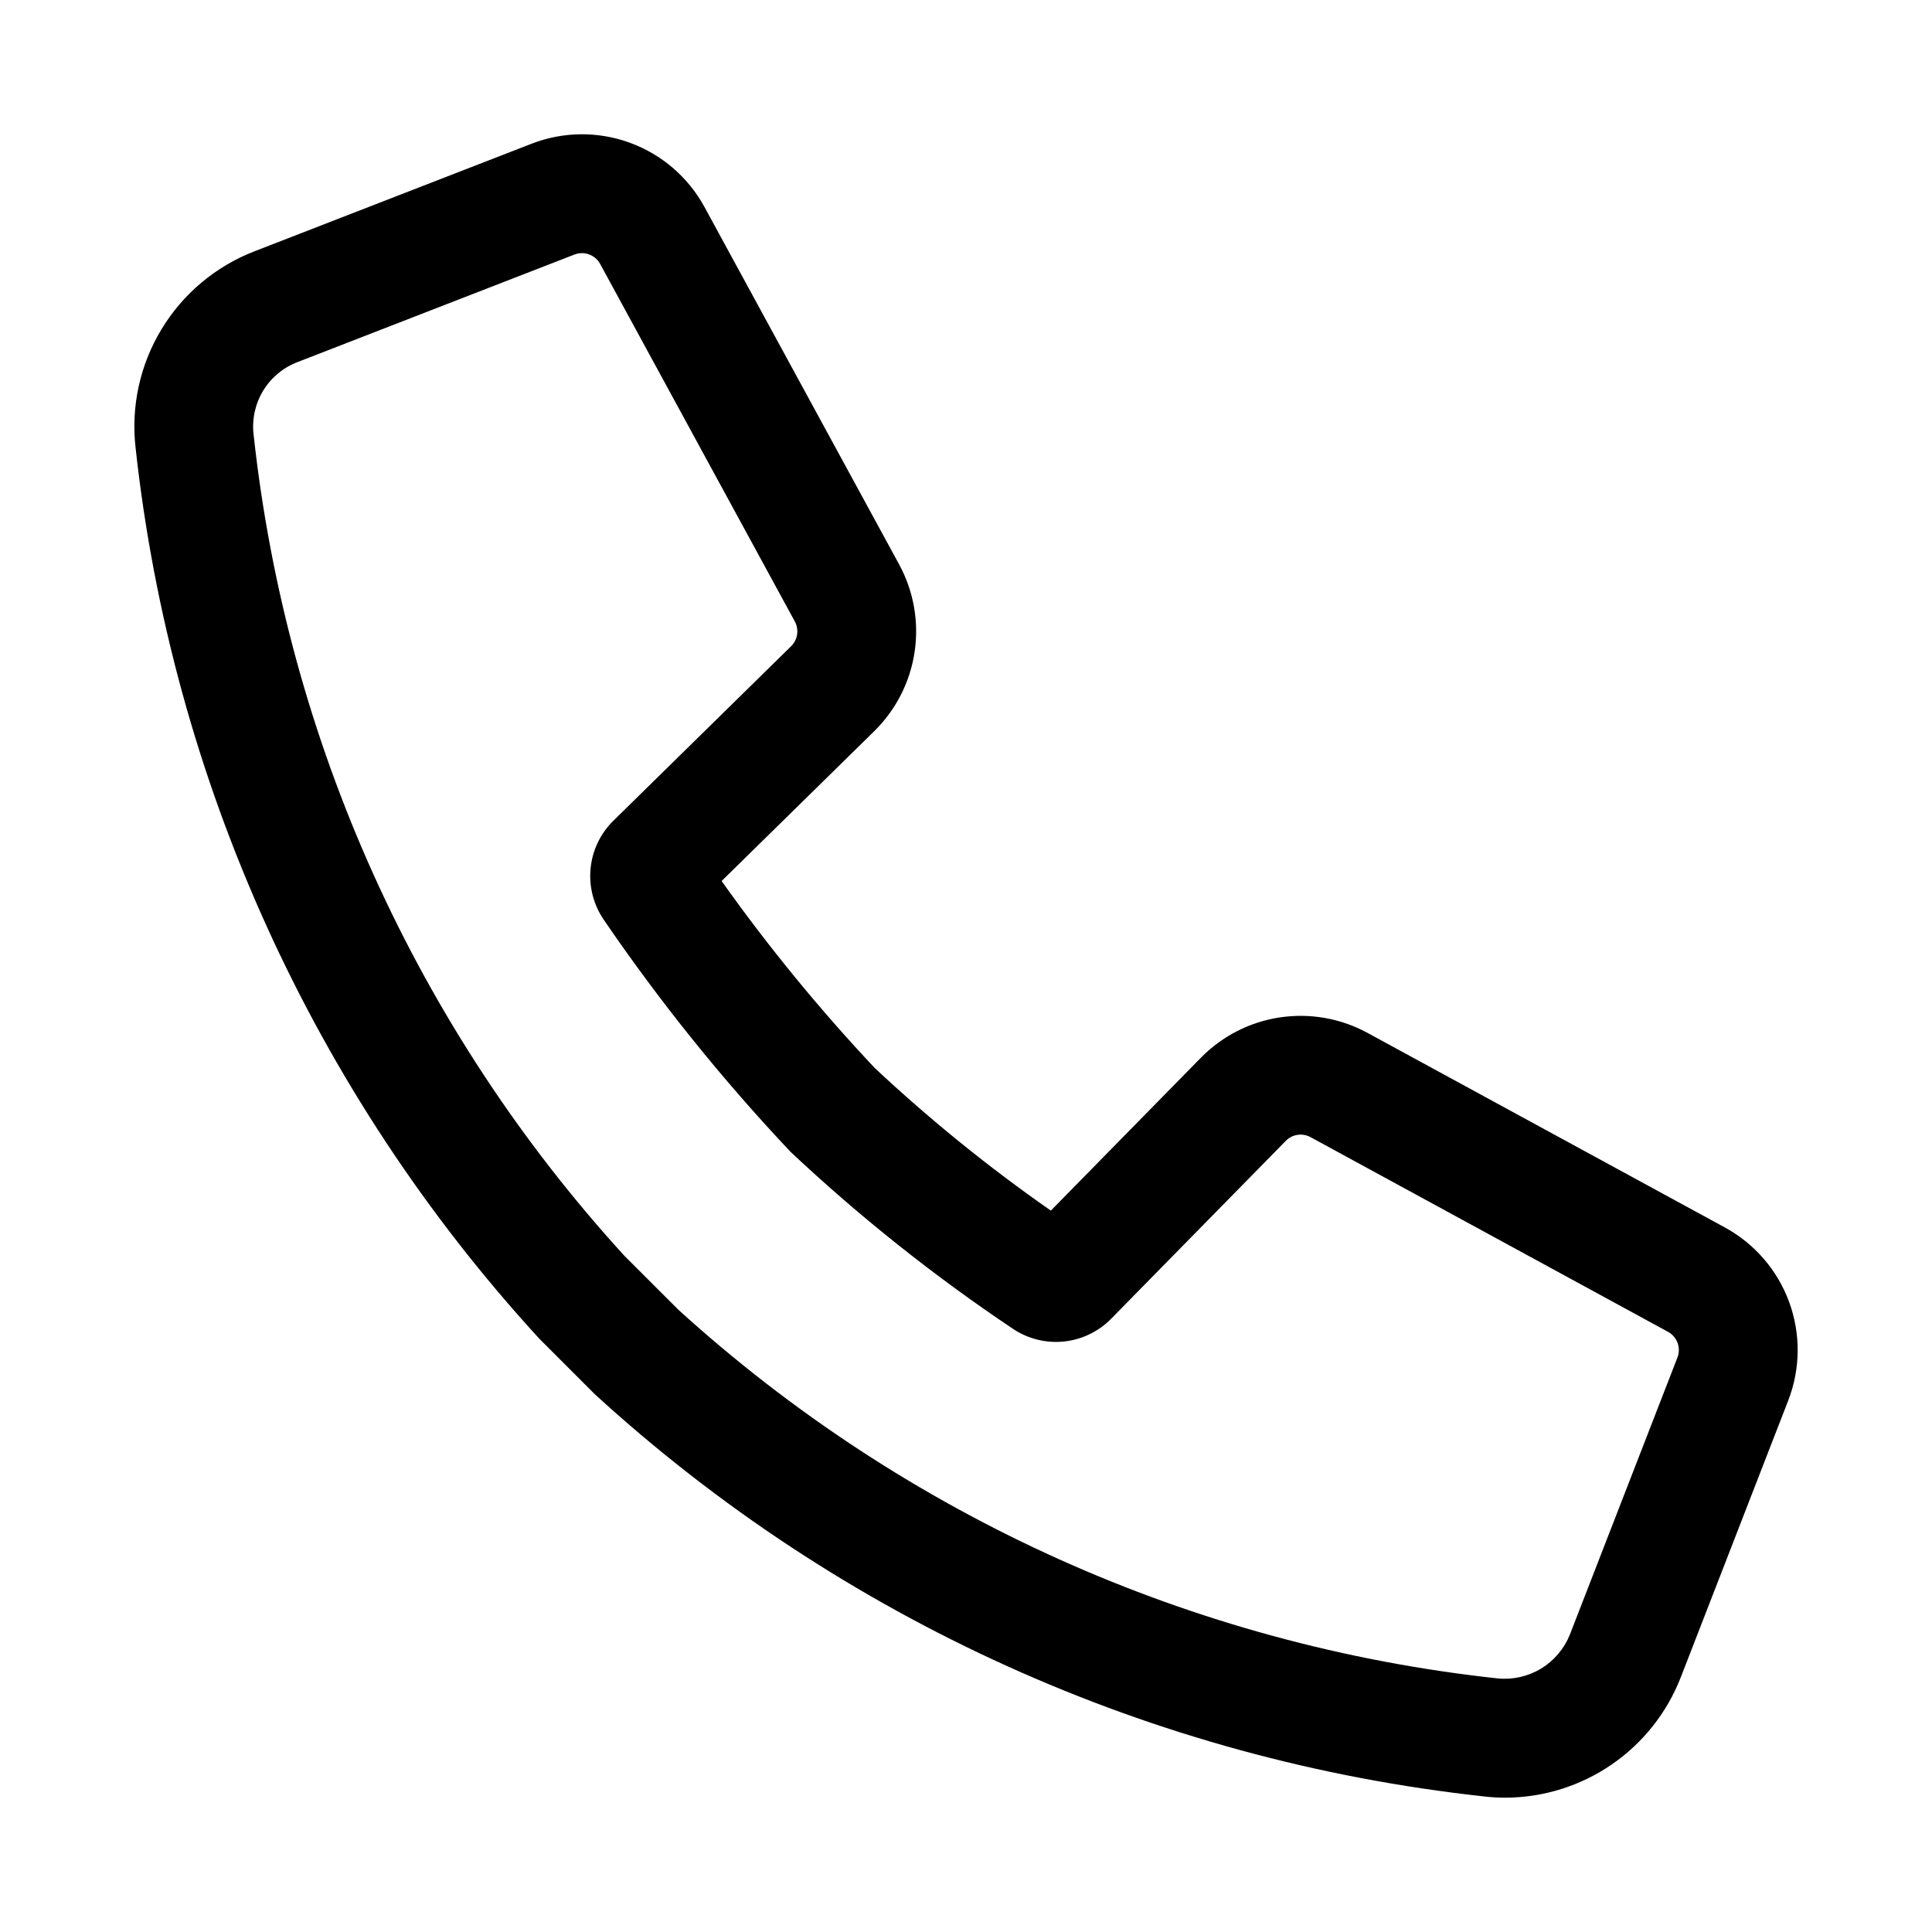 <?xml version="1.0" encoding="UTF-8"?>
<!-- Uploaded to: ICON Repo, www.svgrepo.com, Generator: ICON Repo Mixer Tools -->
<svg fill="#000000" width="800px" height="800px" version="1.1" viewBox="144 144 512 512" xmlns="http://www.w3.org/2000/svg">
 <path d="m543.05 620.41c-1.926 0.004-3.852-0.109-5.766-0.336-87.871-9.582-170.41-46.906-235.63-106.57l-14.738-14.746v0.004c-59.867-65.293-97.348-147.98-106.98-236.04-1.266-10.957 1.148-22.02 6.856-31.457 5.707-9.438 14.387-16.711 24.676-20.68l73.461-28.52c8.367-3.231 17.625-3.309 26.043-0.219 8.422 3.086 15.43 9.133 19.723 17.008l51.645 94.832c3.805 7.055 5.223 15.156 4.039 23.086-1.18 7.93-4.898 15.262-10.598 20.902l-40.543 39.805c12.367 17.418 25.918 33.965 40.551 49.523 14.641 13.711 30.246 26.348 46.695 37.824l39.836-40.59c5.629-5.703 12.953-9.43 20.879-10.617 7.926-1.184 16.02 0.23 23.07 4.035l94.887 51.66c7.859 4.297 13.891 11.301 16.98 19.711 3.086 8.41 3.016 17.652-0.195 26.016l-28.535 73.508h-0.004c-3.641 9.34-10.008 17.375-18.273 23.055-8.266 5.68-18.043 8.746-28.074 8.801zm-219.28-129.32c60.219 54.742 136.26 88.957 217.17 97.711 4.012 0.391 8.043-0.531 11.488-2.625 3.441-2.098 6.113-5.254 7.609-9l28.535-73.508c0.934-2.531-0.113-5.371-2.469-6.688l-94.863-51.66c-2.137-1.121-4.754-0.723-6.457 0.984l-46.281 47.141c-3.34 3.422-7.773 5.57-12.531 6.066-4.754 0.496-9.535-0.688-13.512-3.348-20.895-13.992-40.605-29.676-58.934-46.891-18.102-19.184-34.664-39.762-49.531-61.547-2.719-3.984-3.953-8.793-3.481-13.594s2.617-9.277 6.062-12.652l47.133-46.277v-0.004c1.699-1.707 2.086-4.328 0.953-6.457l-51.637-94.832c-1.316-2.359-4.148-3.414-6.688-2.492l-73.492 28.539c-3.785 1.445-6.984 4.106-9.09 7.562-2.109 3.461-3.008 7.523-2.559 11.547 8.797 81.172 43.219 157.43 98.27 217.73zm6.227-121.12 0.023 0.031z"/>
</svg>